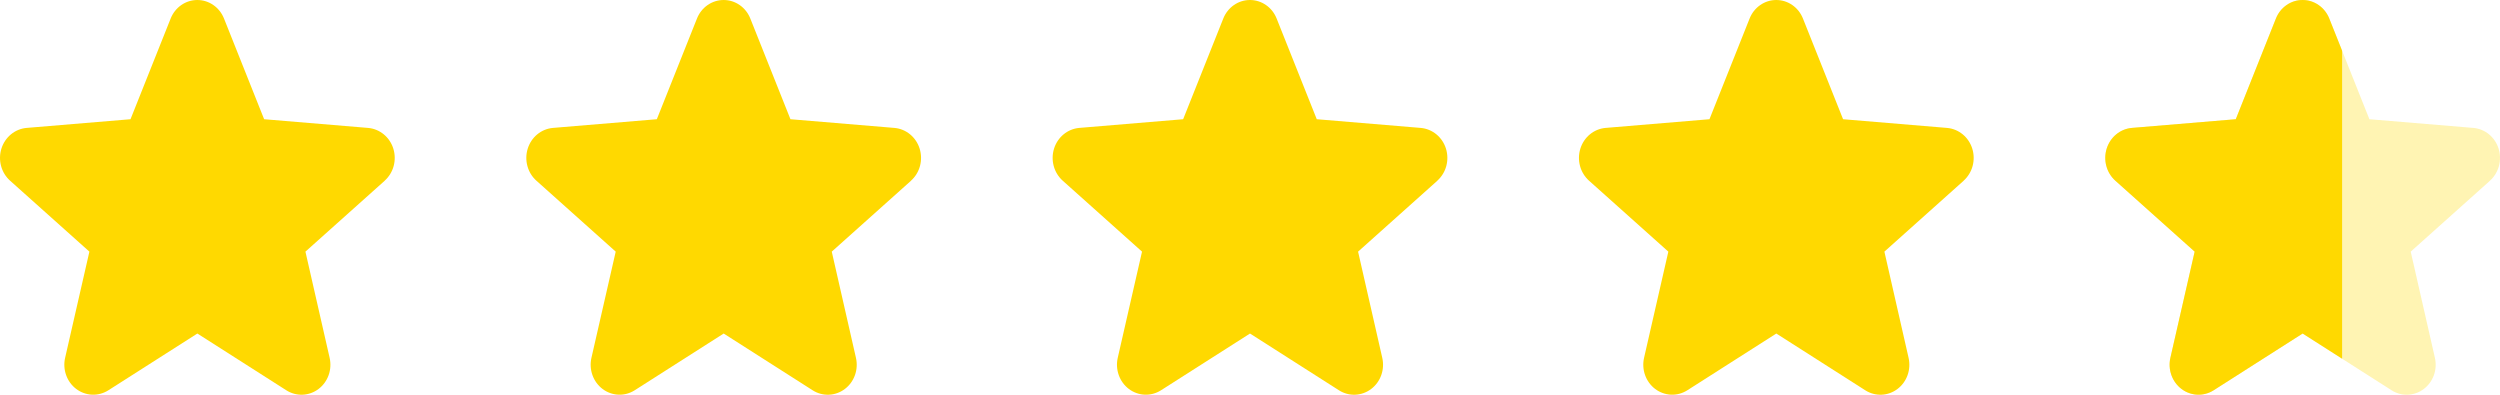 <?xml version="1.0" encoding="UTF-8"?> <svg xmlns="http://www.w3.org/2000/svg" width="190" height="30" viewBox="0 0 190 30" fill="none"><path d="M29.244 13.73L23.213 19.124L25.051 27.19C25.152 27.628 25.126 28.087 24.976 28.51C24.826 28.932 24.558 29.299 24.206 29.564C23.855 29.829 23.436 29.98 23.002 29.998C22.568 30.016 22.138 29.901 21.768 29.666L15 25.348L8.229 29.666C7.858 29.899 7.429 30.014 6.996 29.995C6.563 29.976 6.144 29.825 5.794 29.561C5.443 29.296 5.176 28.93 5.026 28.508C4.876 28.086 4.849 27.628 4.95 27.19L6.794 19.124L0.763 13.73C0.436 13.436 0.198 13.049 0.082 12.616C-0.035 12.183 -0.026 11.725 0.107 11.297C0.24 10.87 0.492 10.492 0.831 10.212C1.17 9.932 1.581 9.762 2.012 9.722L9.919 9.061L12.969 1.41C13.134 0.993 13.415 0.636 13.776 0.385C14.137 0.134 14.562 0 14.997 0C15.432 0 15.857 0.134 16.218 0.385C16.579 0.636 16.86 0.993 17.025 1.41L20.074 9.061L27.98 9.722C28.413 9.76 28.825 9.93 29.165 10.209C29.505 10.489 29.758 10.866 29.892 11.294C30.026 11.723 30.035 12.182 29.919 12.616C29.802 13.049 29.564 13.437 29.236 13.731L29.244 13.73Z" fill="#FFD900"></path><path d="M69.244 13.73L63.214 19.124L65.051 27.19C65.152 27.628 65.126 28.087 64.976 28.51C64.826 28.932 64.558 29.299 64.206 29.564C63.855 29.829 63.436 29.98 63.002 29.998C62.568 30.016 62.138 29.901 61.768 29.666L55 25.348L48.229 29.666C47.858 29.899 47.429 30.014 46.996 29.995C46.563 29.976 46.144 29.825 45.794 29.561C45.443 29.296 45.176 28.93 45.026 28.508C44.876 28.086 44.849 27.628 44.95 27.19L46.794 19.124L40.763 13.73C40.435 13.436 40.198 13.049 40.082 12.616C39.965 12.183 39.974 11.725 40.107 11.297C40.24 10.87 40.492 10.492 40.831 10.212C41.17 9.932 41.581 9.762 42.012 9.722L49.919 9.061L52.969 1.41C53.134 0.993 53.415 0.636 53.776 0.385C54.137 0.134 54.562 0 54.997 0C55.432 0 55.857 0.134 56.218 0.385C56.579 0.636 56.86 0.993 57.025 1.41L60.074 9.061L67.98 9.722C68.413 9.76 68.825 9.93 69.165 10.209C69.505 10.489 69.758 10.866 69.892 11.294C70.026 11.723 70.035 12.182 69.919 12.616C69.802 13.049 69.564 13.437 69.236 13.731L69.244 13.73Z" fill="#FFD900"></path><path d="M109.244 13.73L103.214 19.124L105.051 27.19C105.152 27.628 105.126 28.087 104.976 28.51C104.825 28.932 104.558 29.299 104.206 29.564C103.855 29.829 103.436 29.98 103.002 29.998C102.568 30.016 102.138 29.901 101.768 29.666L95 25.348L88.229 29.666C87.858 29.899 87.429 30.014 86.996 29.995C86.563 29.976 86.144 29.825 85.794 29.561C85.443 29.296 85.176 28.93 85.026 28.508C84.876 28.086 84.849 27.628 84.95 27.19L86.794 19.124L80.763 13.73C80.436 13.436 80.198 13.049 80.082 12.616C79.965 12.183 79.974 11.725 80.107 11.297C80.24 10.87 80.492 10.492 80.831 10.212C81.17 9.932 81.581 9.762 82.012 9.722L89.919 9.061L92.969 1.41C93.134 0.993 93.415 0.636 93.776 0.385C94.137 0.134 94.562 0 94.997 0C95.432 0 95.857 0.134 96.218 0.385C96.579 0.636 96.86 0.993 97.025 1.41L100.074 9.061L107.98 9.722C108.413 9.76 108.825 9.93 109.165 10.209C109.505 10.489 109.758 10.866 109.892 11.294C110.026 11.723 110.035 12.182 109.919 12.616C109.802 13.049 109.564 13.437 109.236 13.731L109.244 13.73Z" fill="#FFD900"></path><path d="M149.244 13.73L143.214 19.124L145.051 27.19C145.152 27.628 145.126 28.087 144.976 28.51C144.825 28.932 144.558 29.299 144.206 29.564C143.855 29.829 143.436 29.98 143.002 29.998C142.568 30.016 142.138 29.901 141.768 29.666L135 25.348L128.229 29.666C127.858 29.899 127.429 30.014 126.996 29.995C126.563 29.976 126.144 29.825 125.794 29.561C125.443 29.296 125.176 28.93 125.026 28.508C124.876 28.086 124.849 27.628 124.95 27.19L126.794 19.124L120.763 13.73C120.436 13.436 120.198 13.049 120.082 12.616C119.965 12.183 119.974 11.725 120.107 11.297C120.24 10.87 120.492 10.492 120.831 10.212C121.17 9.932 121.581 9.762 122.012 9.722L129.919 9.061L132.969 1.41C133.134 0.993 133.415 0.636 133.776 0.385C134.137 0.134 134.562 0 134.997 0C135.432 0 135.857 0.134 136.218 0.385C136.579 0.636 136.86 0.993 137.025 1.41L140.074 9.061L147.98 9.722C148.413 9.76 148.825 9.93 149.165 10.209C149.505 10.489 149.758 10.866 149.892 11.294C150.026 11.723 150.035 12.182 149.919 12.616C149.802 13.049 149.564 13.437 149.236 13.731L149.244 13.73Z" fill="#FFD900"></path><path opacity="0.3" d="M189.244 13.73L183.214 19.124L185.051 27.19C185.152 27.628 185.126 28.087 184.976 28.51C184.825 28.932 184.558 29.299 184.206 29.564C183.855 29.829 183.436 29.98 183.002 29.998C182.568 30.016 182.138 29.901 181.768 29.666L175 25.348L168.229 29.666C167.858 29.899 167.429 30.014 166.996 29.995C166.563 29.976 166.144 29.825 165.794 29.561C165.443 29.296 165.176 28.93 165.026 28.508C164.876 28.086 164.849 27.628 164.95 27.19L166.794 19.124L160.763 13.73C160.436 13.436 160.198 13.049 160.082 12.616C159.965 12.183 159.974 11.725 160.107 11.297C160.24 10.87 160.492 10.492 160.831 10.212C161.17 9.932 161.581 9.762 162.012 9.722L169.919 9.061L172.969 1.41C173.134 0.993 173.415 0.636 173.776 0.385C174.137 0.134 174.562 0 174.997 0C175.432 0 175.857 0.134 176.218 0.385C176.579 0.636 176.86 0.993 177.025 1.41L180.074 9.061L187.98 9.722C188.413 9.76 188.825 9.93 189.165 10.209C189.505 10.489 189.758 10.866 189.892 11.294C190.026 11.723 190.035 12.182 189.919 12.616C189.802 13.049 189.564 13.437 189.236 13.731L189.244 13.73Z" fill="#FFD900"></path><path fill-rule="evenodd" clip-rule="evenodd" d="M178 3.856L177.025 1.41C176.86 0.993 176.579 0.636 176.218 0.385C175.857 0.134 175.432 0 174.997 0C174.562 0 174.137 0.134 173.776 0.385C173.415 0.636 173.134 0.993 172.969 1.41L169.919 9.061L162.012 9.722C161.581 9.762 161.17 9.932 160.831 10.212C160.492 10.492 160.24 10.87 160.107 11.297C159.974 11.725 159.965 12.183 160.082 12.616C160.198 13.049 160.436 13.436 160.763 13.73L166.794 19.124L164.95 27.19C164.849 27.628 164.876 28.086 165.026 28.508C165.176 28.93 165.443 29.296 165.794 29.561C166.144 29.825 166.563 29.976 166.996 29.995C167.429 30.014 167.858 29.899 168.229 29.666L175 25.348L178 27.262V3.856Z" fill="#FFD900"></path></svg> 